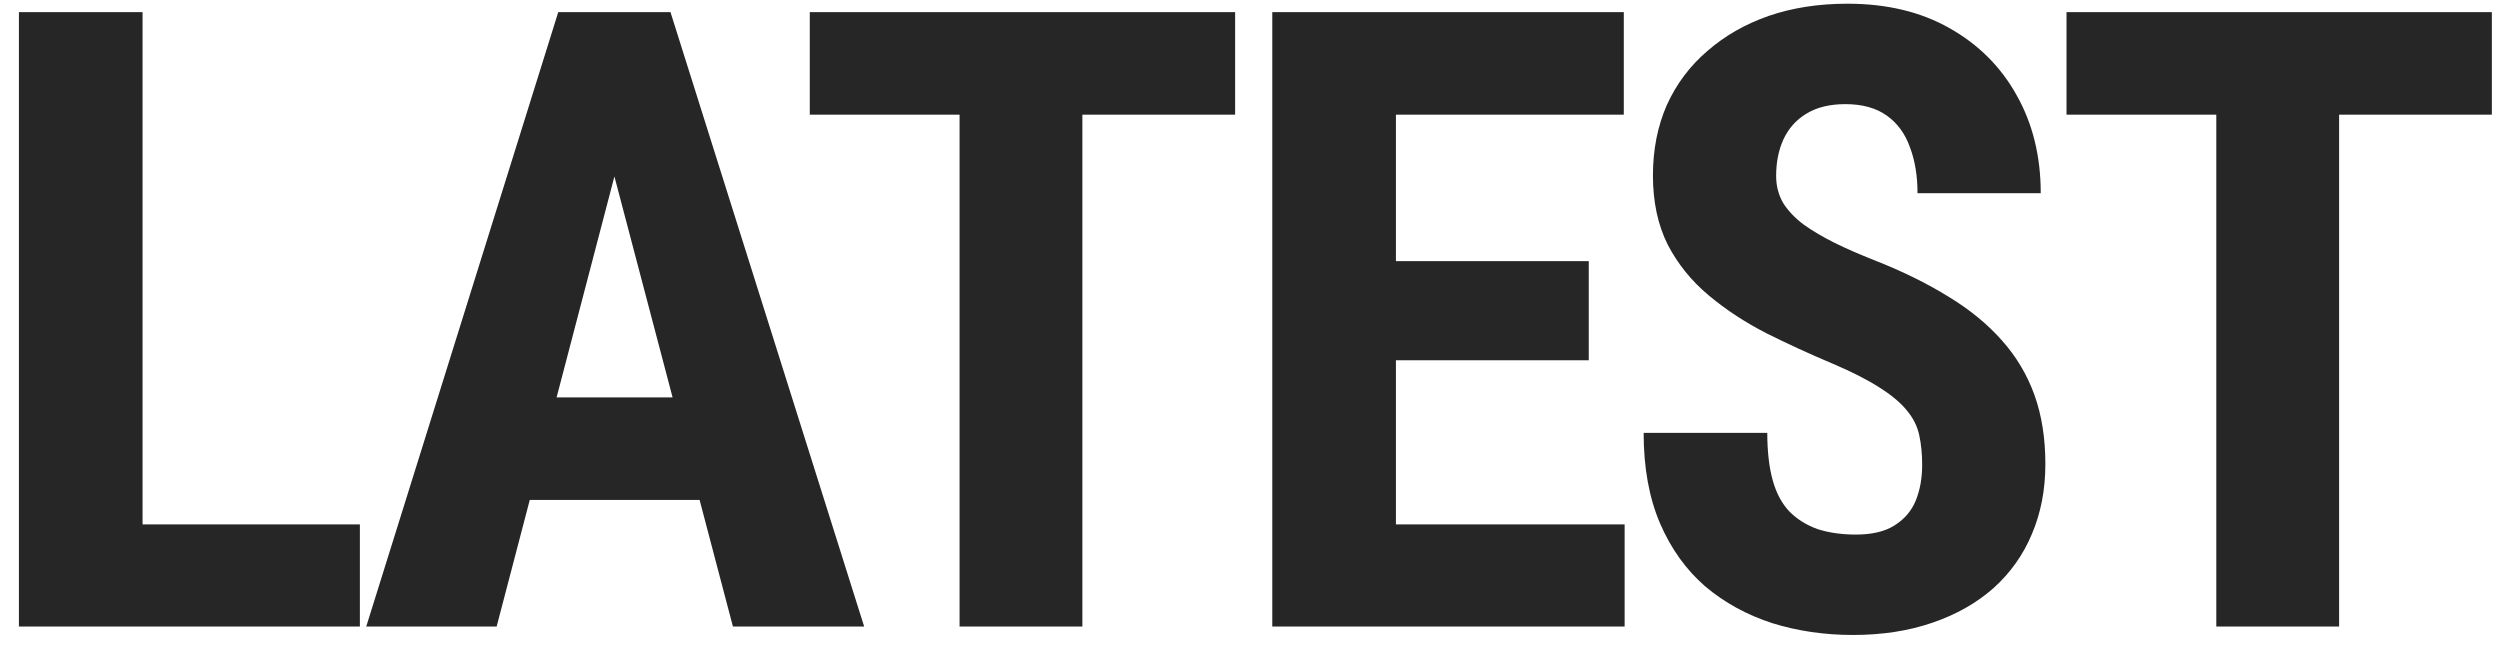 <svg width="81" height="21" viewBox="0 0 81 21" fill="none" xmlns="http://www.w3.org/2000/svg">
<path d="M11.66 16.991V20.3H3.389V16.991H11.66ZM4.619 0.394V20.3H0.613V0.394H4.619ZM20.37 3.948L16.091 20.3H11.866L18.087 0.394H20.726L20.37 3.948ZM23.747 20.3L19.441 3.948L19.044 0.394H21.724L27.999 20.3H23.747ZM23.898 12.876V16.198H14.915V12.876H23.898ZM35.069 0.394V20.3H31.09V0.394H35.069ZM40.018 0.394V3.716H26.237V0.394H40.018ZM52.638 16.991V20.3H43.984V16.991H52.638ZM45.228 0.394V20.3H41.222V0.394H45.228ZM51.476 8.46V11.673H43.984V8.46H51.476ZM52.611 0.394V3.716H43.984V0.394H52.611ZM62.278 15.064C62.278 14.708 62.246 14.385 62.182 14.093C62.118 13.801 61.982 13.533 61.772 13.286C61.571 13.04 61.275 12.794 60.883 12.548C60.501 12.302 59.999 12.047 59.379 11.783C58.641 11.473 57.926 11.144 57.233 10.798C56.54 10.443 55.916 10.033 55.36 9.568C54.804 9.103 54.362 8.556 54.034 7.927C53.715 7.289 53.555 6.542 53.555 5.685C53.555 4.846 53.706 4.085 54.006 3.402C54.316 2.718 54.754 2.135 55.319 1.652C55.884 1.159 56.545 0.781 57.301 0.517C58.067 0.253 58.919 0.12 59.858 0.12C61.134 0.12 62.237 0.385 63.166 0.913C64.105 1.442 64.83 2.167 65.34 3.087C65.86 4.008 66.12 5.065 66.12 6.259H62.127C62.127 5.694 62.045 5.197 61.881 4.769C61.726 4.331 61.476 3.99 61.129 3.743C60.783 3.497 60.336 3.374 59.789 3.374C59.279 3.374 58.855 3.479 58.518 3.689C58.19 3.889 57.944 4.167 57.78 4.523C57.625 4.869 57.547 5.261 57.547 5.698C57.547 6.027 57.625 6.323 57.78 6.587C57.944 6.842 58.167 7.075 58.45 7.284C58.732 7.485 59.065 7.681 59.448 7.872C59.84 8.064 60.268 8.251 60.733 8.433C61.635 8.788 62.433 9.18 63.126 9.609C63.818 10.028 64.397 10.502 64.862 11.03C65.327 11.55 65.678 12.138 65.915 12.794C66.151 13.45 66.27 14.198 66.27 15.036C66.27 15.866 66.124 16.622 65.832 17.306C65.55 17.98 65.135 18.564 64.588 19.056C64.041 19.539 63.381 19.913 62.606 20.177C61.84 20.441 60.983 20.573 60.036 20.573C59.115 20.573 58.245 20.446 57.424 20.191C56.604 19.926 55.879 19.53 55.251 19.001C54.631 18.463 54.143 17.784 53.788 16.964C53.432 16.135 53.254 15.155 53.254 14.025H57.26C57.26 14.626 57.319 15.141 57.438 15.57C57.556 15.989 57.739 16.326 57.985 16.581C58.231 16.827 58.532 17.014 58.887 17.142C59.252 17.26 59.666 17.32 60.131 17.32C60.66 17.32 61.079 17.219 61.389 17.019C61.708 16.818 61.936 16.549 62.073 16.212C62.209 15.875 62.278 15.492 62.278 15.064ZM75.787 0.394V20.3H71.808V0.394H75.787ZM80.736 0.394V3.716H66.955V0.394H80.736Z" fill="#262626"/>
</svg>
